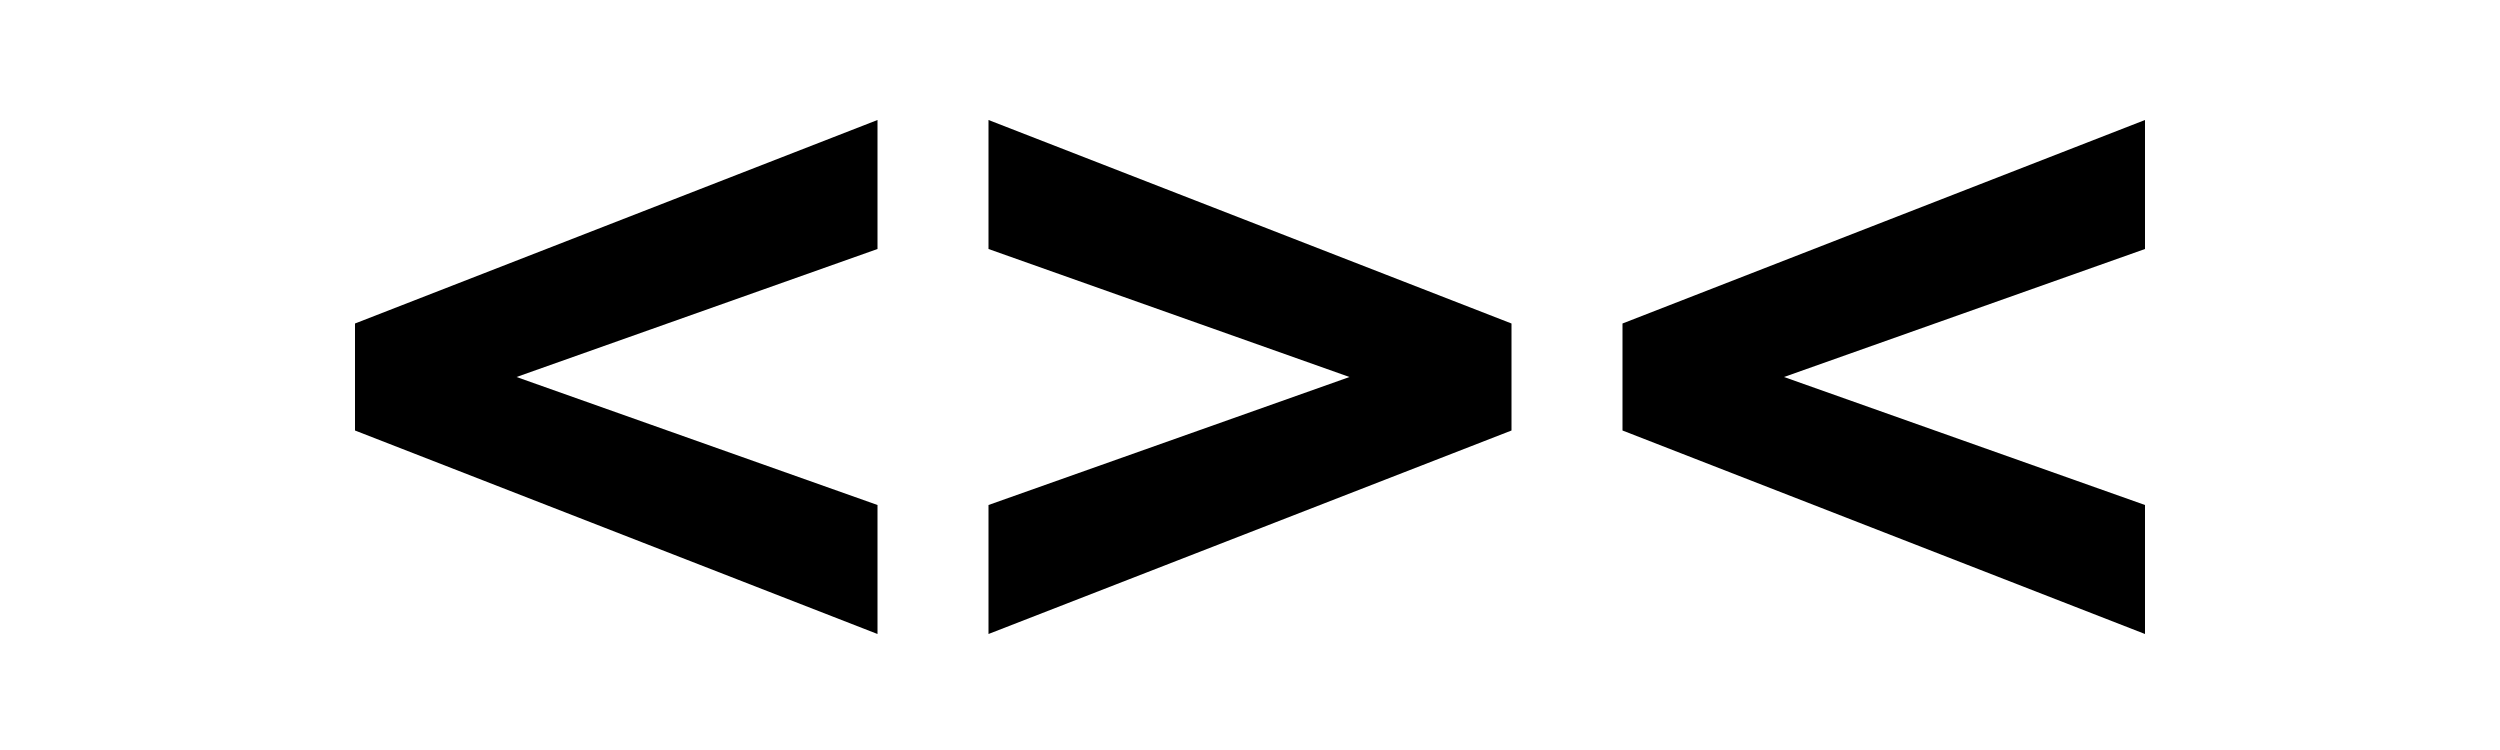 <?xml version="1.0" encoding="UTF-8"?>
<svg id="Livello_1" xmlns="http://www.w3.org/2000/svg" version="1.1" viewBox="0 0 500 150">
  <!-- Generator: Adobe Illustrator 29.7.0, SVG Export Plug-In . SVG Version: 2.1.1 Build 138)  -->
  <polygon points="71 86.1 175.5 126.8 175.5 101 103.3 75.4 175.5 49.8 175.5 24 71 64.7 71 86.1"/>
  <polygon points="324.5 86.1 429 126.8 429 101 356.8 75.4 429 49.8 429 24 324.5 64.7 324.5 86.1"/>
  <polygon points="302.3 64.7 197.7 24 197.7 49.8 269.9 75.4 197.7 101 197.7 126.8 302.3 86.1 302.3 64.7"/>
</svg>